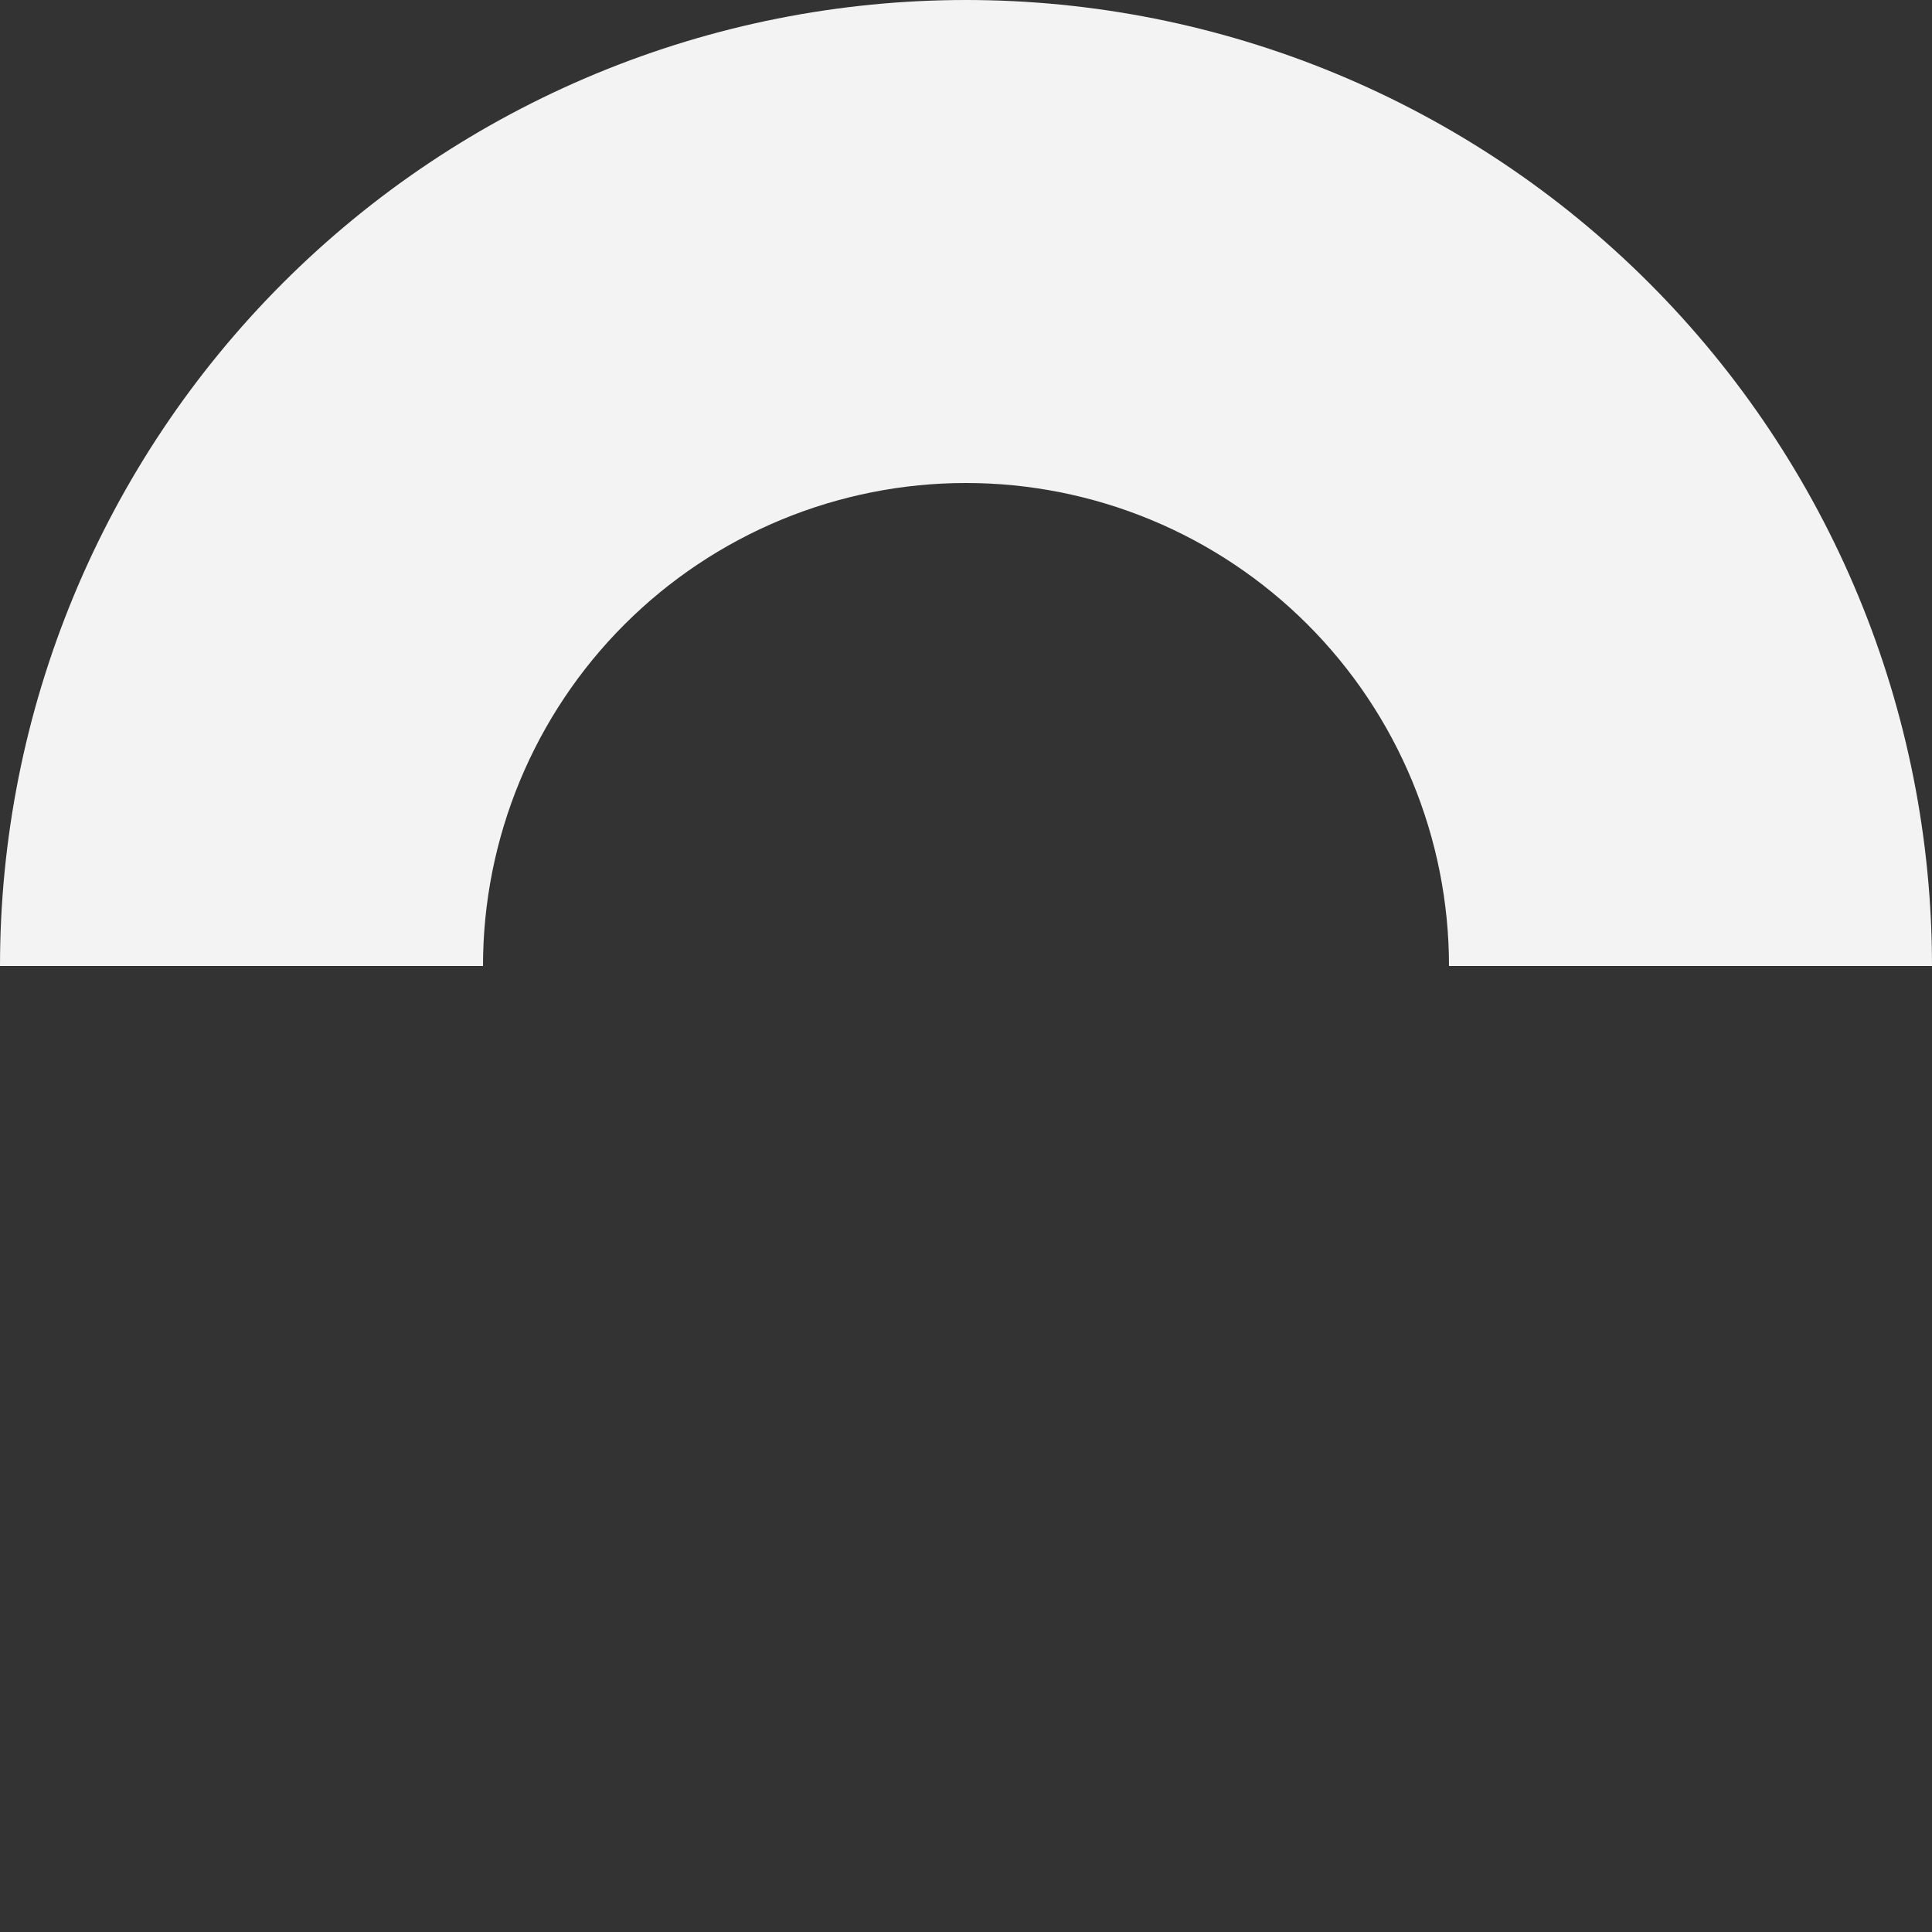<?xml version="1.0" encoding="UTF-8"?> <svg xmlns="http://www.w3.org/2000/svg" width="289" height="289" viewBox="0 0 289 289" fill="none"><rect x="0" y="0" width="289" height="289" fill="#333333" stroke="none"/> <g clip-path="url(#clip0_1044_20279)"> <path d="M-1.26326e-05 144.5C-1.42915e-05 125.524 3.738 106.734 10.999 89.202C18.261 71.671 28.905 55.741 42.323 42.323C55.741 28.905 71.671 18.261 89.202 10.999C106.734 3.738 125.524 1.34621e-05 144.5 1.26326e-05C163.476 1.18031e-05 182.266 3.738 199.798 10.999C217.329 18.261 233.259 28.905 246.677 42.323C260.095 55.741 270.739 71.671 278.001 89.202C285.262 106.734 289 125.524 289 144.5L216.75 144.5C216.75 135.012 214.881 125.617 211.25 116.851C207.619 108.085 202.297 100.121 195.588 93.412C188.879 86.703 180.915 81.381 172.149 77.75C163.383 74.119 153.988 72.25 144.5 72.25C135.012 72.25 125.617 74.119 116.851 77.75C108.085 81.381 100.121 86.703 93.412 93.412C86.703 100.121 81.381 108.085 77.75 116.851C74.119 125.617 72.25 135.012 72.25 144.5L-1.26326e-05 144.5Z" fill="#F3F3F3"></path> </g> <defs> <clipPath id="clip0_1044_20279"> <rect width="289" height="289" fill="white"></rect> </clipPath> </defs> </svg> 